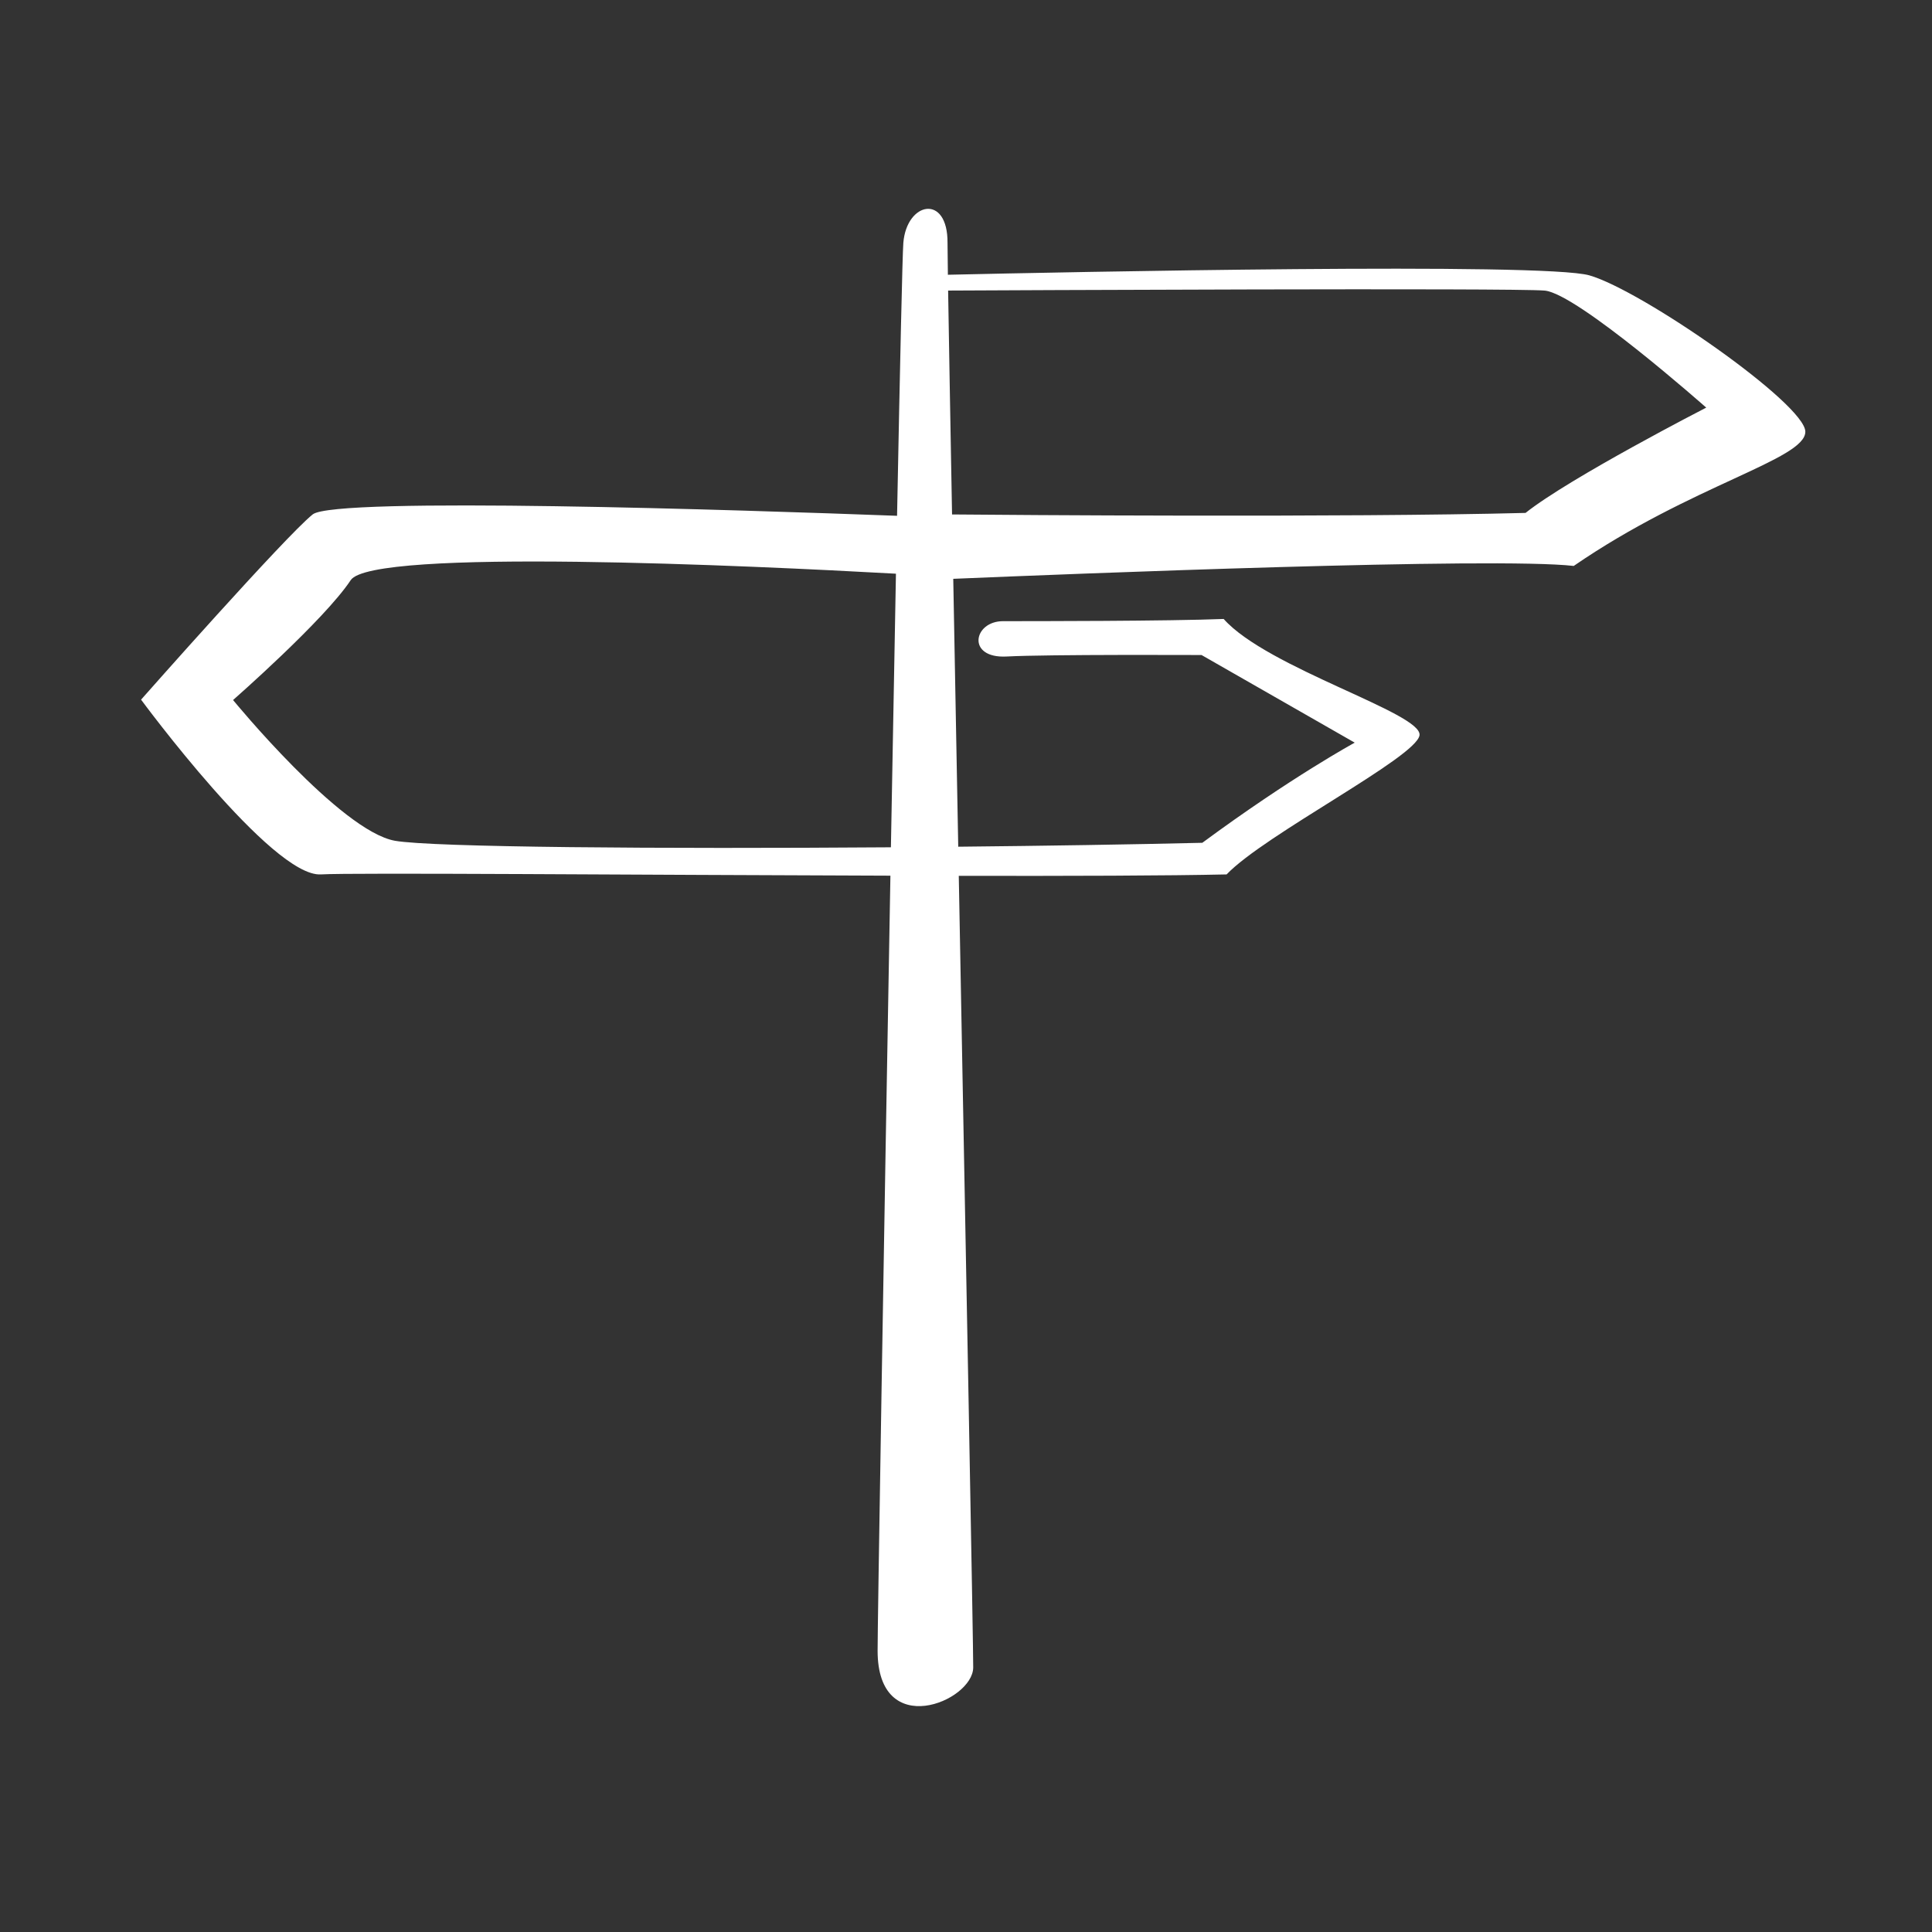 <?xml version="1.0" encoding="UTF-8"?>
<!-- Generator: Adobe Illustrator 27.4.0, SVG Export Plug-In . SVG Version: 6.00 Build 0)  -->
<svg xmlns="http://www.w3.org/2000/svg" xmlns:xlink="http://www.w3.org/1999/xlink" version="1.1" id="Layer_1" x="0px" y="0px" width="255.1px" height="255.1px" viewBox="0 0 255.1 255.1" style="enable-background:new 0 0 255.1 255.1;" xml:space="preserve">
<rect x="0" y="0" width="255.1" height="255.1" fill="#333333" stroke="none"/>
<style type="text/css">
	.st0{fill:#FFFFFF;}
</style>
<g>
	<path class="st0" d="M238.375,57.004c0-3.667-21.586-18.667-28.516-20.646c-6.074-1.735-69.184-0.429-84.701-0.08   c-0.032-2.234-0.051-3.738-0.047-4.221c0.04-6.499-5.387-5.433-5.834,0c-0.122,1.493-0.438,15.899-0.829,36.049   c-20.32-0.762-74.212-2.549-77.159-0.185c-3.637,2.916-22.662,24.459-22.662,24.459s17.277,23.461,23.742,23.077   c4.175-0.248,41.936,0.07,75.201,0.167c-0.863,48.275-1.712,99.944-1.691,102.343   c0,11.932,12.582,6.689,12.623,2.214c0.021-2.422-0.985-55.391-1.906-104.535   c14.661,0.023,27.667-0.014,35.366-0.188c4.997-5.245,25.04-15.454,25.47-18.37   c0.428-2.916-20.068-8.848-25.86-15.36c-7.252,0.291-25.186,0.291-29.127,0.291c-3.943,0-4.862,4.958,0.485,4.666   c5.347-0.291,25.724-0.194,25.724-0.194l20.223,11.569c0,0-8.402,4.57-20.126,13.223   c-9.516,0.225-20.72,0.401-32.226,0.517c-0.234-12.466-0.457-24.497-0.658-35.373   c15.698-0.659,71.534-2.893,81.926-1.7C223.345,64.031,238.375,60.671,238.375,57.004L238.375,57.004z    M118.3,75.752c-0.211,11.064-0.438,23.422-0.665,36.124c-30.458,0.223-60.622,0.009-65.494-0.863   c-7.198-1.288-21.367-18.581-21.367-18.581S42.813,81.882,46.308,76.602   C49.133,72.335,99.198,74.691,118.3,75.752L118.3,75.752z M225.289,53.822c0,0-17.986,9.235-23.859,13.903   c-24.075,0.624-68.609,0.266-75.722,0.203c-0.234-12.847-0.419-23.278-0.519-29.562   c6.568-0.033,74.66-0.362,78.768,0.003C208.275,38.753,225.289,53.822,225.289,53.822L225.289,53.822z"></path>
</g>
</svg>

